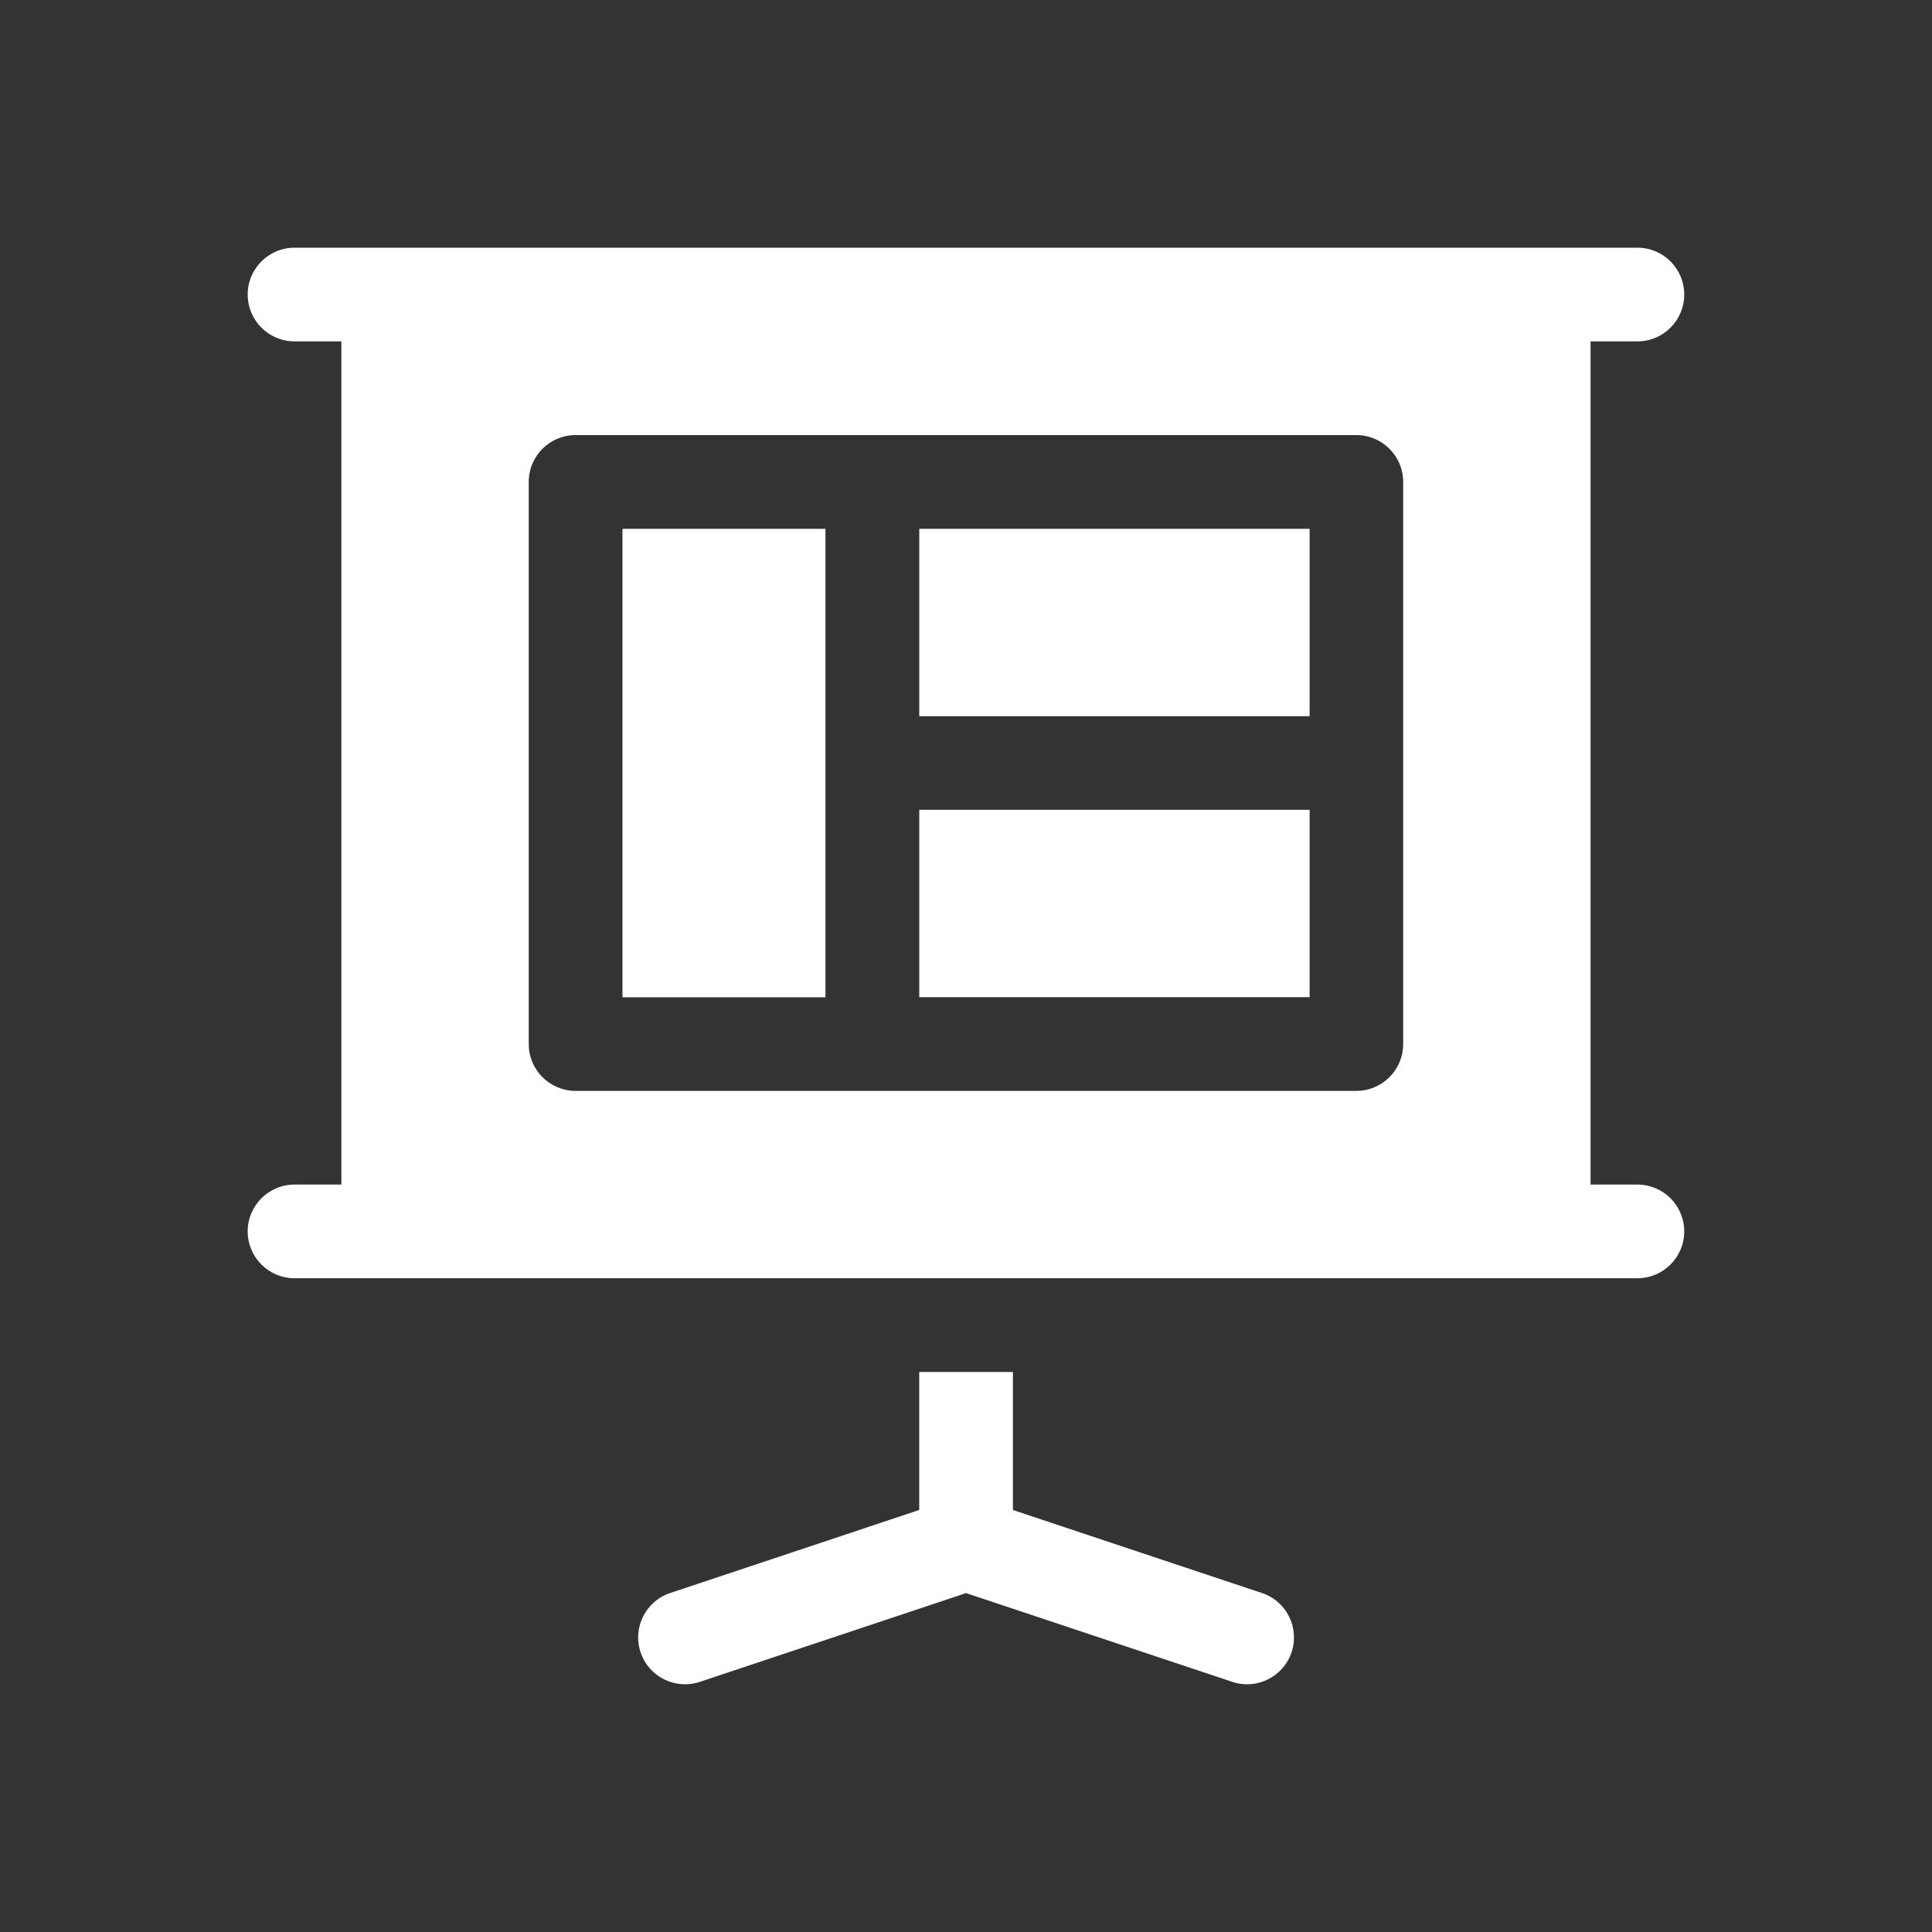 <svg width="78" height="78" viewBox="0 0 78 78" fill="none" xmlns="http://www.w3.org/2000/svg">
<rect x="0" y="0" width="78" height="78" fill="#333333" stroke="none"/>
<path d="M52.873 32.693H37.113V40.258H52.873V32.693Z" fill="white"/>
<path d="M52.873 21.35H37.113V28.915H52.873V21.35Z" fill="white"/>
<path d="M33.326 21.35H25.131V40.262H33.326V21.35Z" fill="white"/>
<path d="M50.948 64.314L40.894 60.962V55.391H37.111V60.962L27.057 64.314C26.066 64.643 25.531 65.715 25.861 66.705C26.192 67.701 27.269 68.231 28.254 67.901L39.002 64.318L49.751 67.901C50.736 68.232 51.813 67.7 52.144 66.705C52.474 65.715 51.939 64.643 50.948 64.314Z" fill="white"/>
<path d="M66.106 47.824H64.215V13.782H66.106C67.15 13.782 67.997 12.936 67.997 11.891C67.997 10.847 67.15 10 66.106 10C41.79 10 36.716 10 11.891 10C10.847 10 10 10.847 10 11.891C10 12.936 10.847 13.782 11.891 13.782H13.782V47.824H11.891C10.847 47.824 10 48.671 10 49.715C10 50.76 10.847 51.606 11.891 51.606C18.269 51.606 60.224 51.606 66.106 51.606C67.15 51.606 67.997 50.76 67.997 49.715C67.997 48.671 67.15 47.824 66.106 47.824ZM56.65 42.151C56.65 43.195 55.803 44.042 54.759 44.042H23.238C22.194 44.042 21.347 43.195 21.347 42.151V19.456C21.347 18.411 22.194 17.565 23.238 17.565H54.759C55.803 17.565 56.65 18.411 56.65 19.456V42.151H56.65Z" fill="white"/>
</svg>
